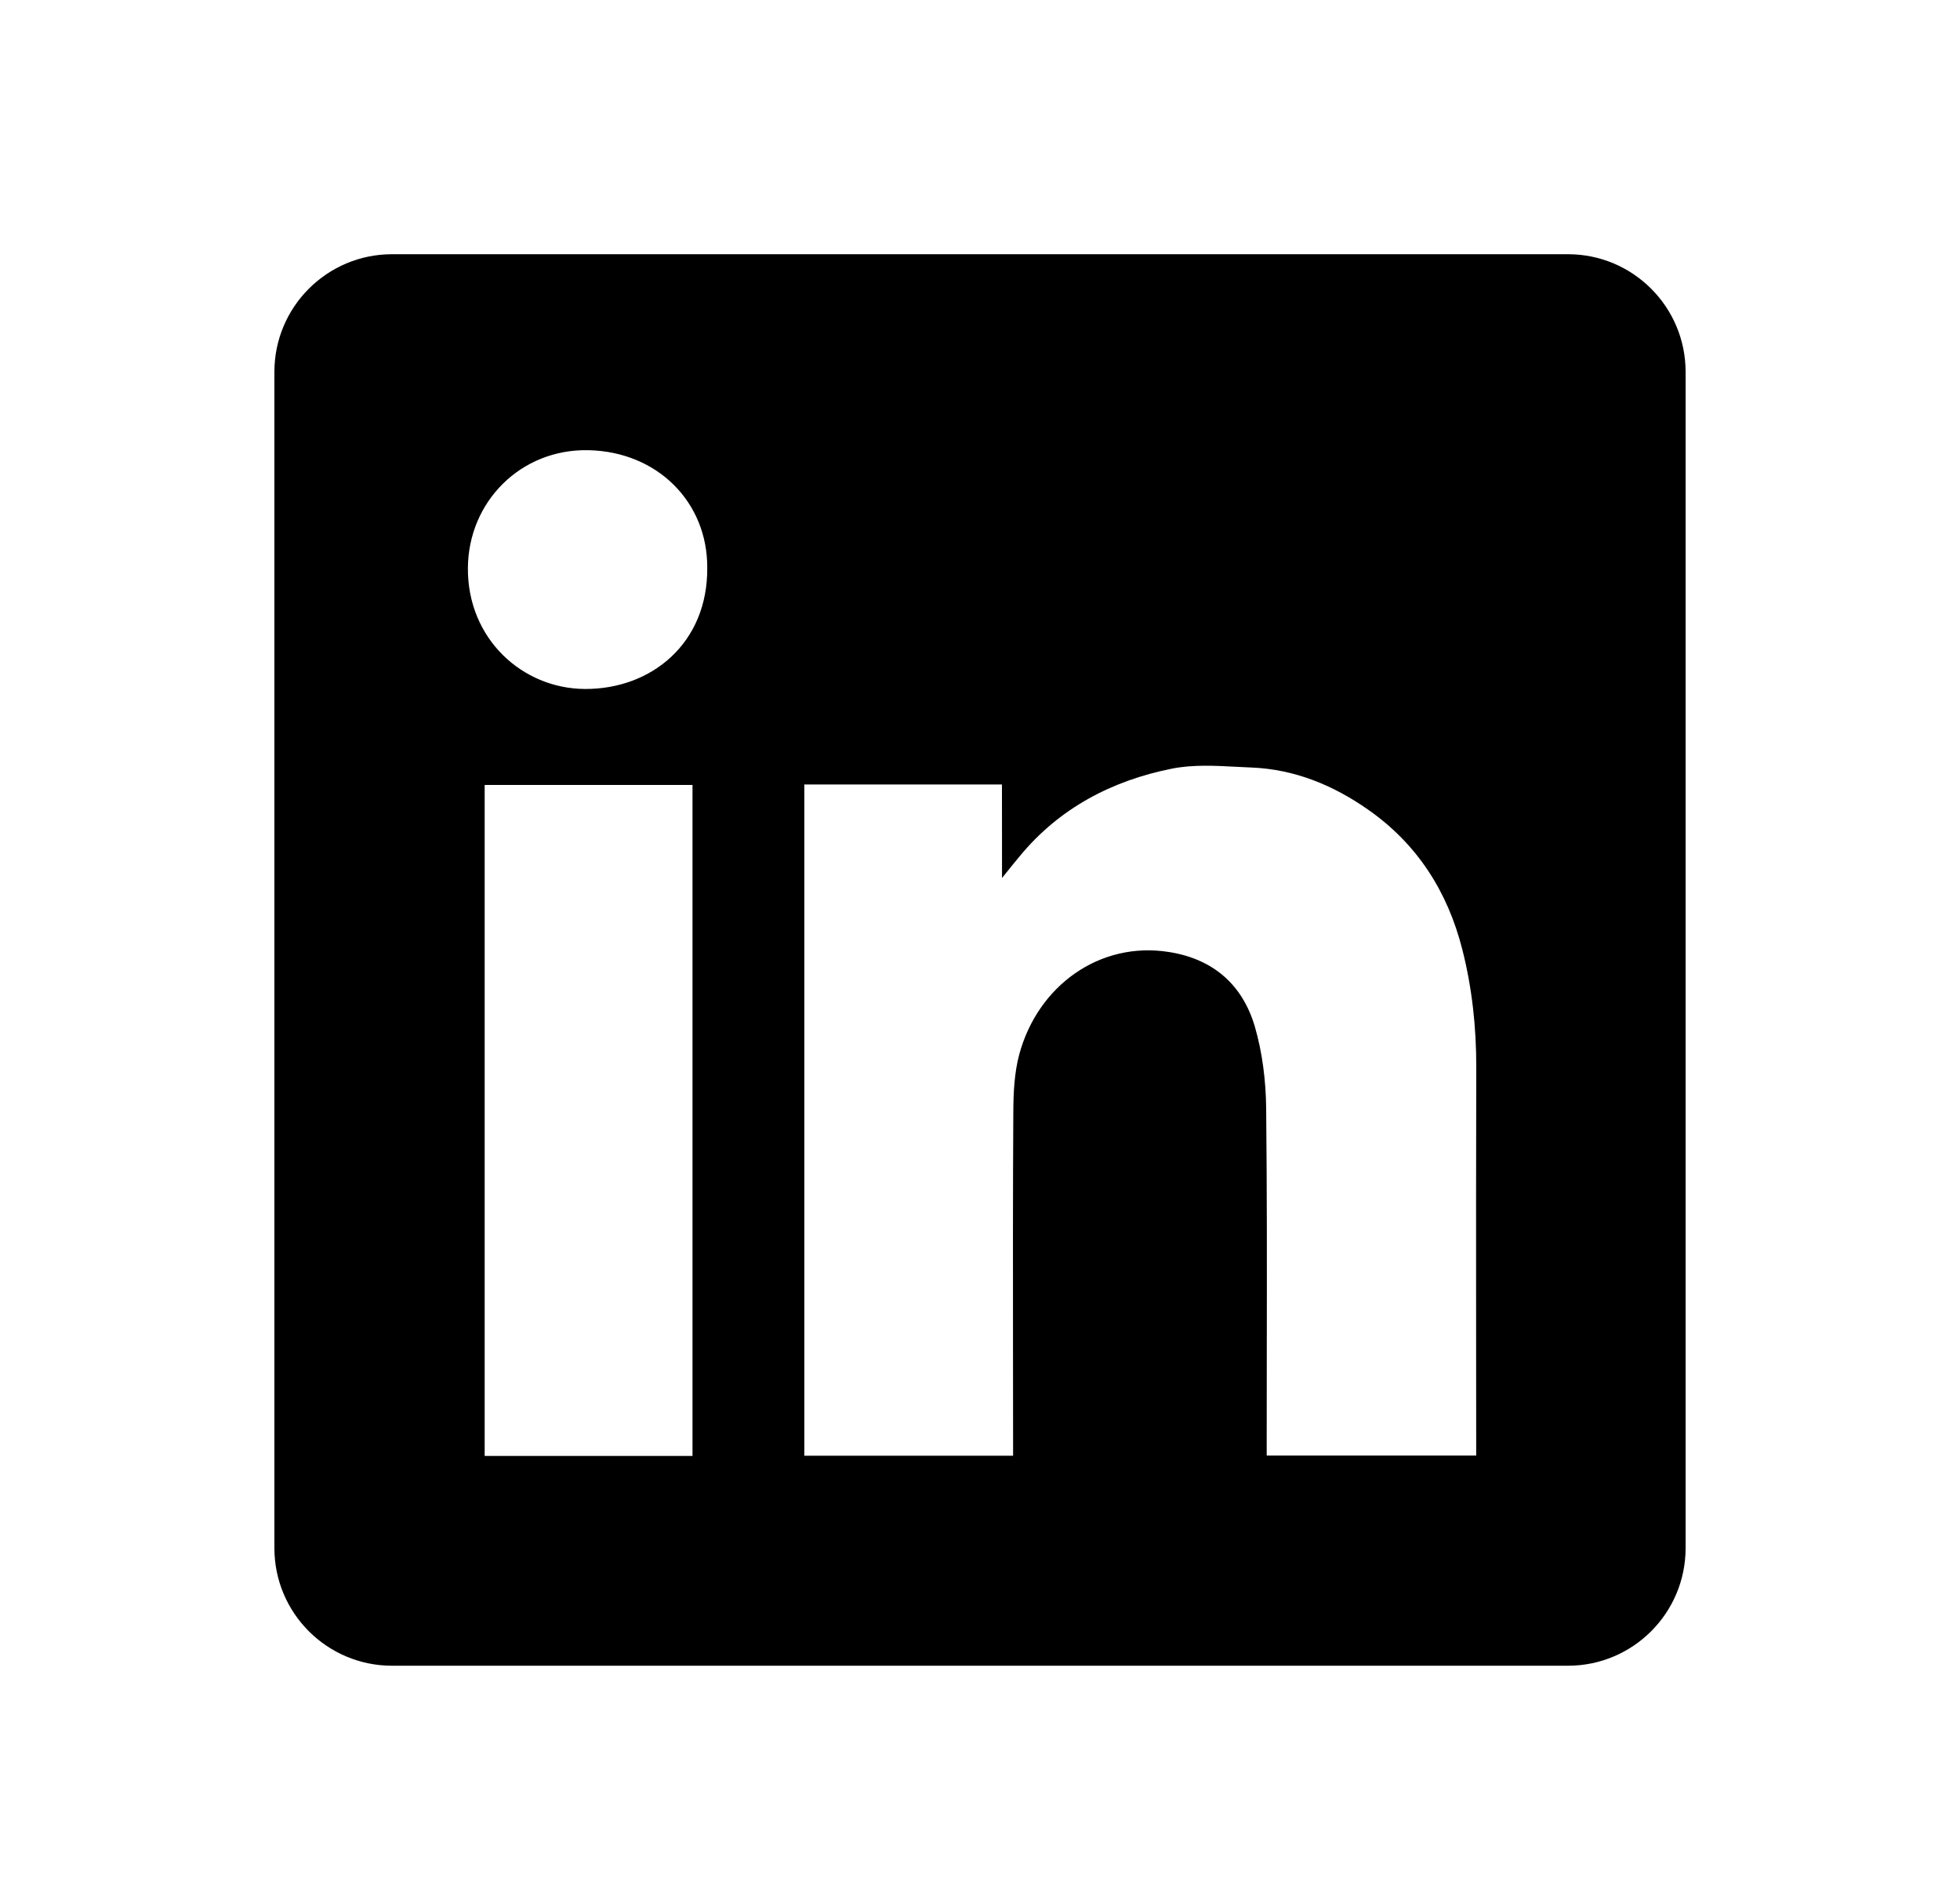 <svg fill="none" height="24" viewBox="0 0 25 24" width="25" xmlns="http://www.w3.org/2000/svg"><path clip-rule="evenodd" d="m5 3.242c-.828 0-1.5.672-1.5 1.5v15c0 .828.672 1.5 1.5 1.5h15c.828 0 1.5-.672 1.5-1.5v-15c0-.828-.672-1.5-1.5-1.5zm4.021 4.003c.006.956-.71 1.545-1.56 1.541-.8-.004-1.498-.641-1.493-1.54.004-.845.672-1.524 1.54-1.505.88.02 1.519.665 1.513 1.503zm3.759 2.759h-2.52-.001v8.56h2.663v-.2c0-.38-0-.76-.001-1.14-.001-1.014-.002-2.029.004-3.042.001-.246.013-.502.076-.737.238-.877 1.027-1.444 1.907-1.305.565.088.939.416 1.097.949.097.333.141.692.145 1.039.011 1.048.01 2.095.008 3.143-.001.37-.001.74-.001 1.11v.181h2.672v-.205c0-.452-0-.904-.001-1.356-.001-1.129-.001-2.259.002-3.389.001-.51-.053-1.014-.179-1.508-.187-.734-.574-1.342-1.202-1.78-.446-.312-.935-.513-1.482-.536-.062-.003-.125-.006-.188-.009-.28-.015-.564-.03-.831.023-.765.153-1.437.503-1.945 1.121-.059.071-.117.143-.203.25l-.019.024zm-6.598 8.563h2.651v-8.557h-2.651z" fill="#000" fill-rule="evenodd"/></svg>